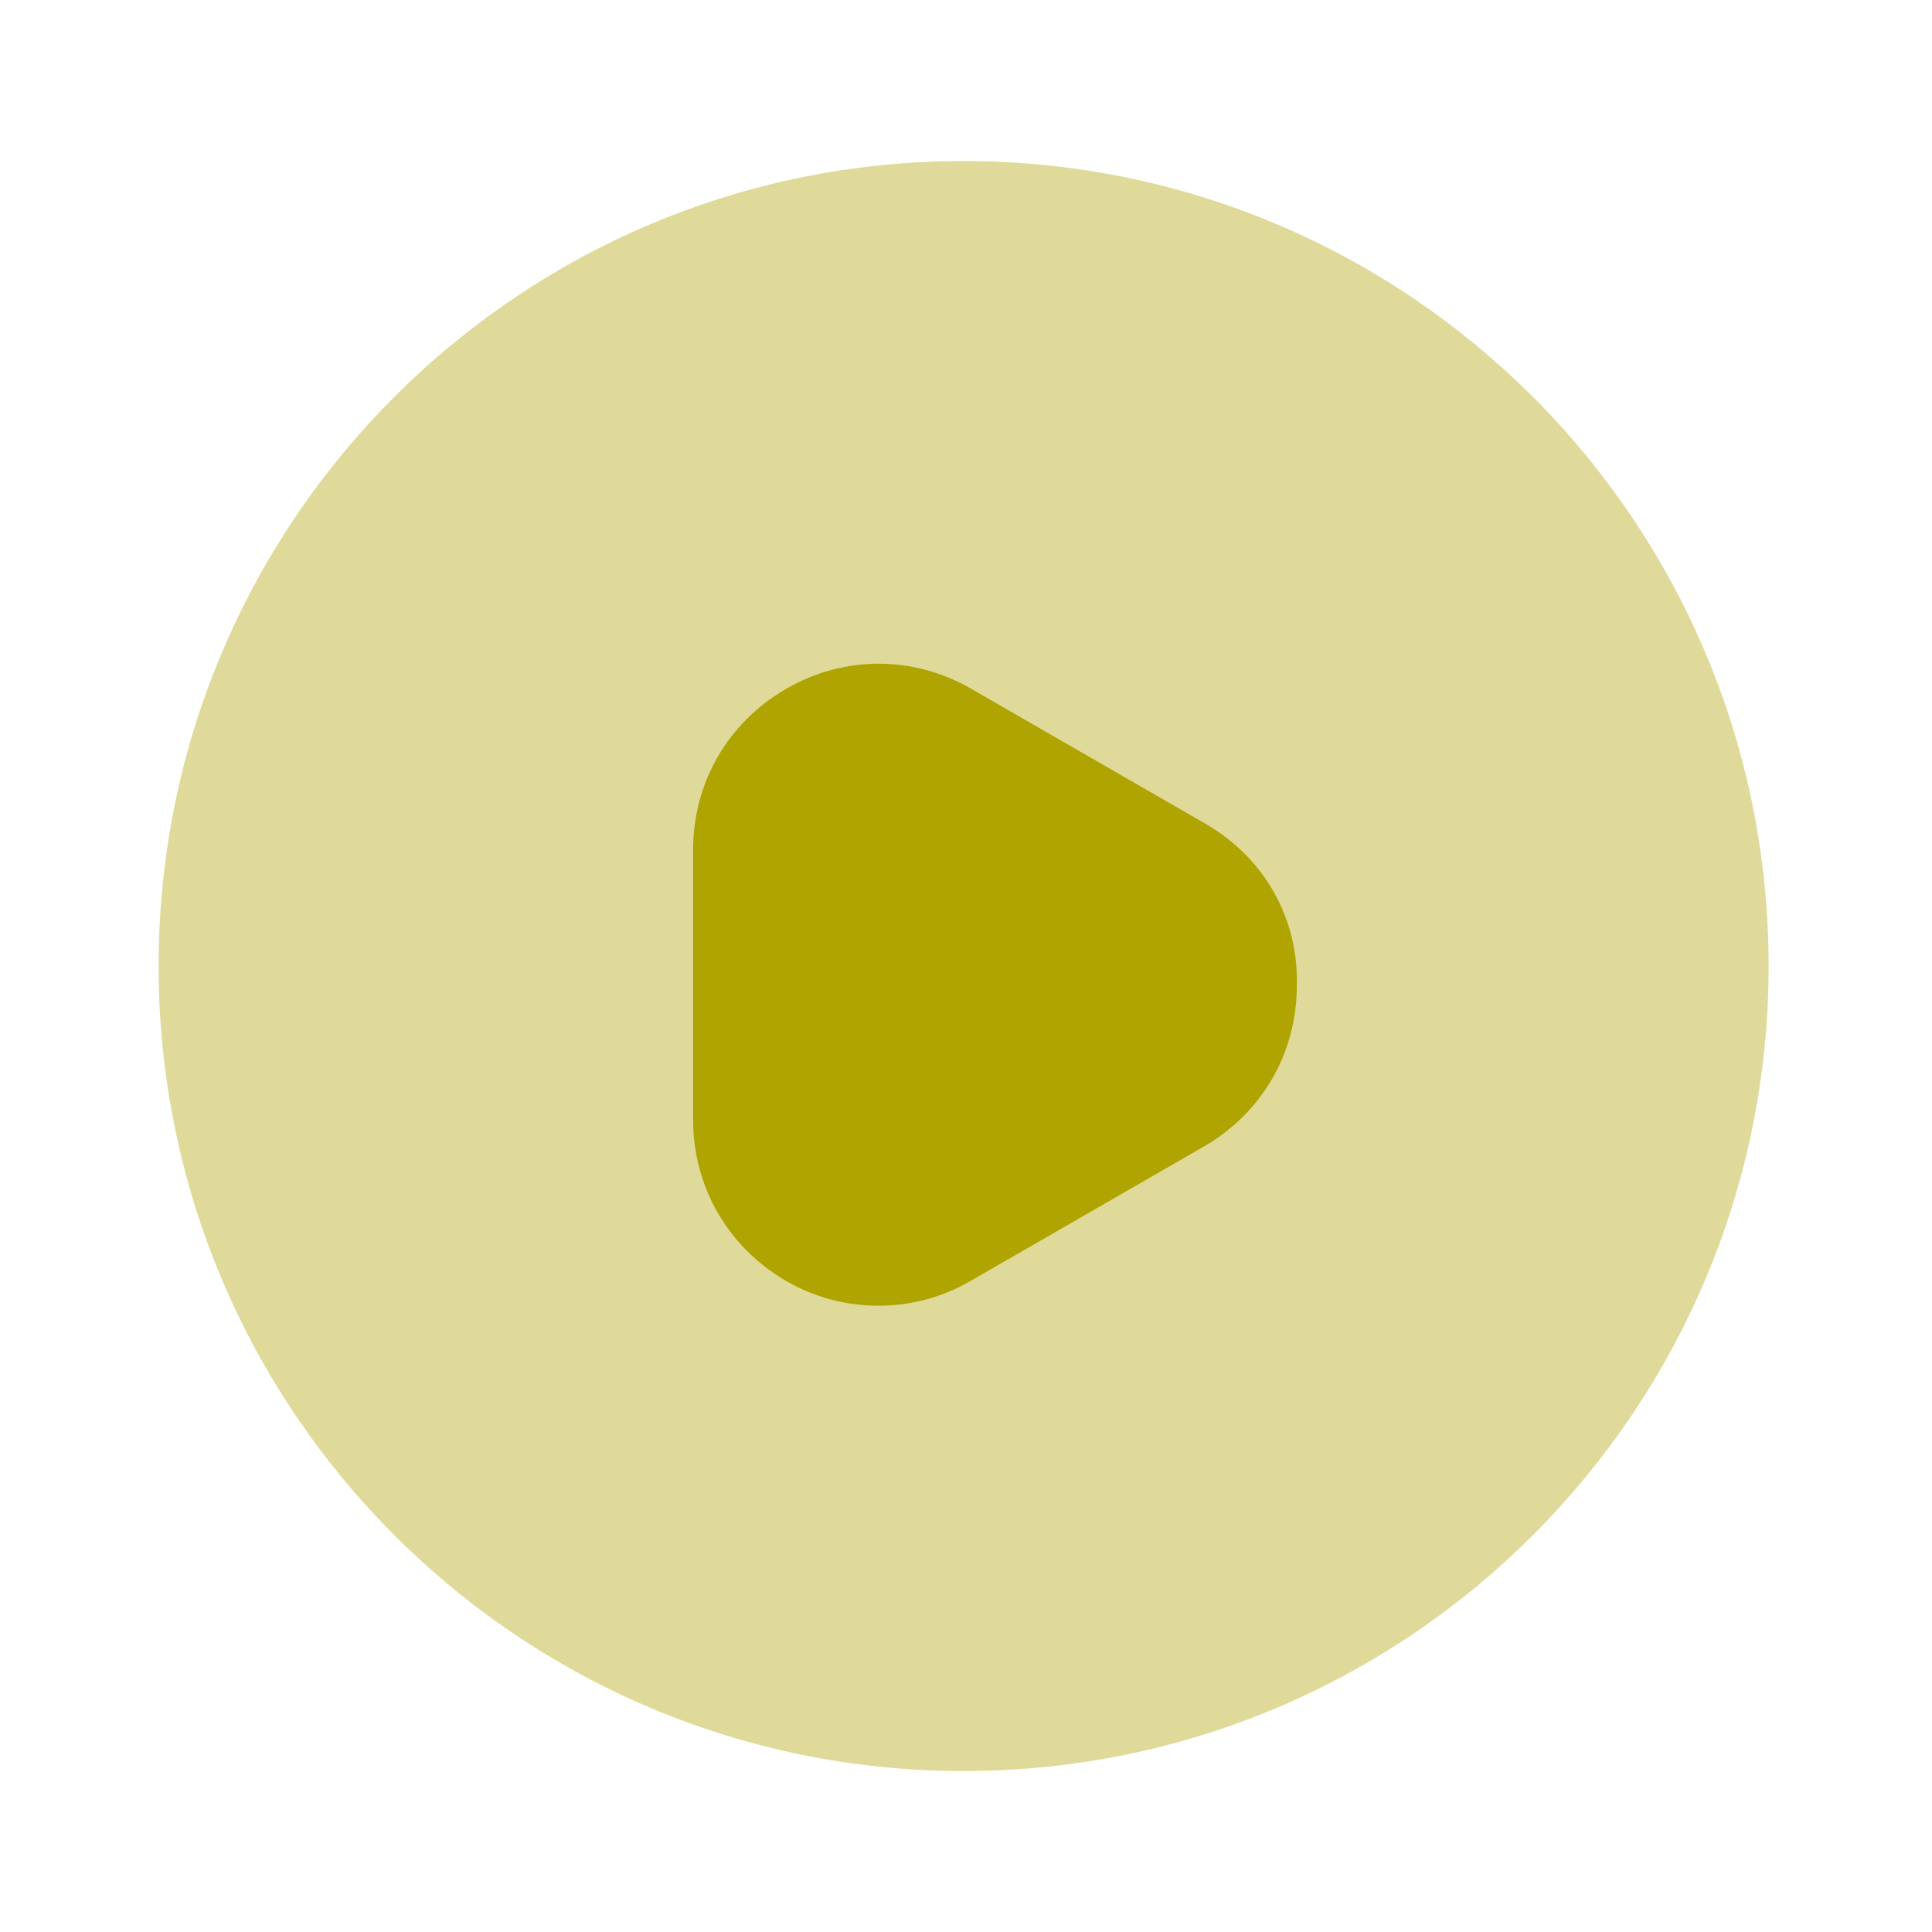 <svg width="32" height="32" viewBox="0 0 32 32" fill="none" xmlns="http://www.w3.org/2000/svg">
  <path opacity="0.4" d="M15.96 29.334C23.324 29.334 29.294 23.364 29.294 16C29.294 8.637 23.324 2.667 15.96 2.667C8.596 2.667 2.627 8.637 2.627 16C2.627 23.364 8.596 29.334 15.96 29.334Z" fill="#B0A400"/>
  <path d="M19.96 13.64L16.094 11.413C15.134 10.853 13.974 10.853 13.014 11.413C12.054 11.973 11.48 12.96 11.48 14.08V18.547C11.48 19.653 12.054 20.653 13.014 21.213C13.494 21.493 14.027 21.627 14.547 21.627C15.081 21.627 15.601 21.493 16.081 21.213L19.947 18.986C20.907 18.427 21.48 17.44 21.48 16.32C21.507 15.2 20.934 14.2 19.96 13.64Z" fill="#B0A400"/>
</svg>